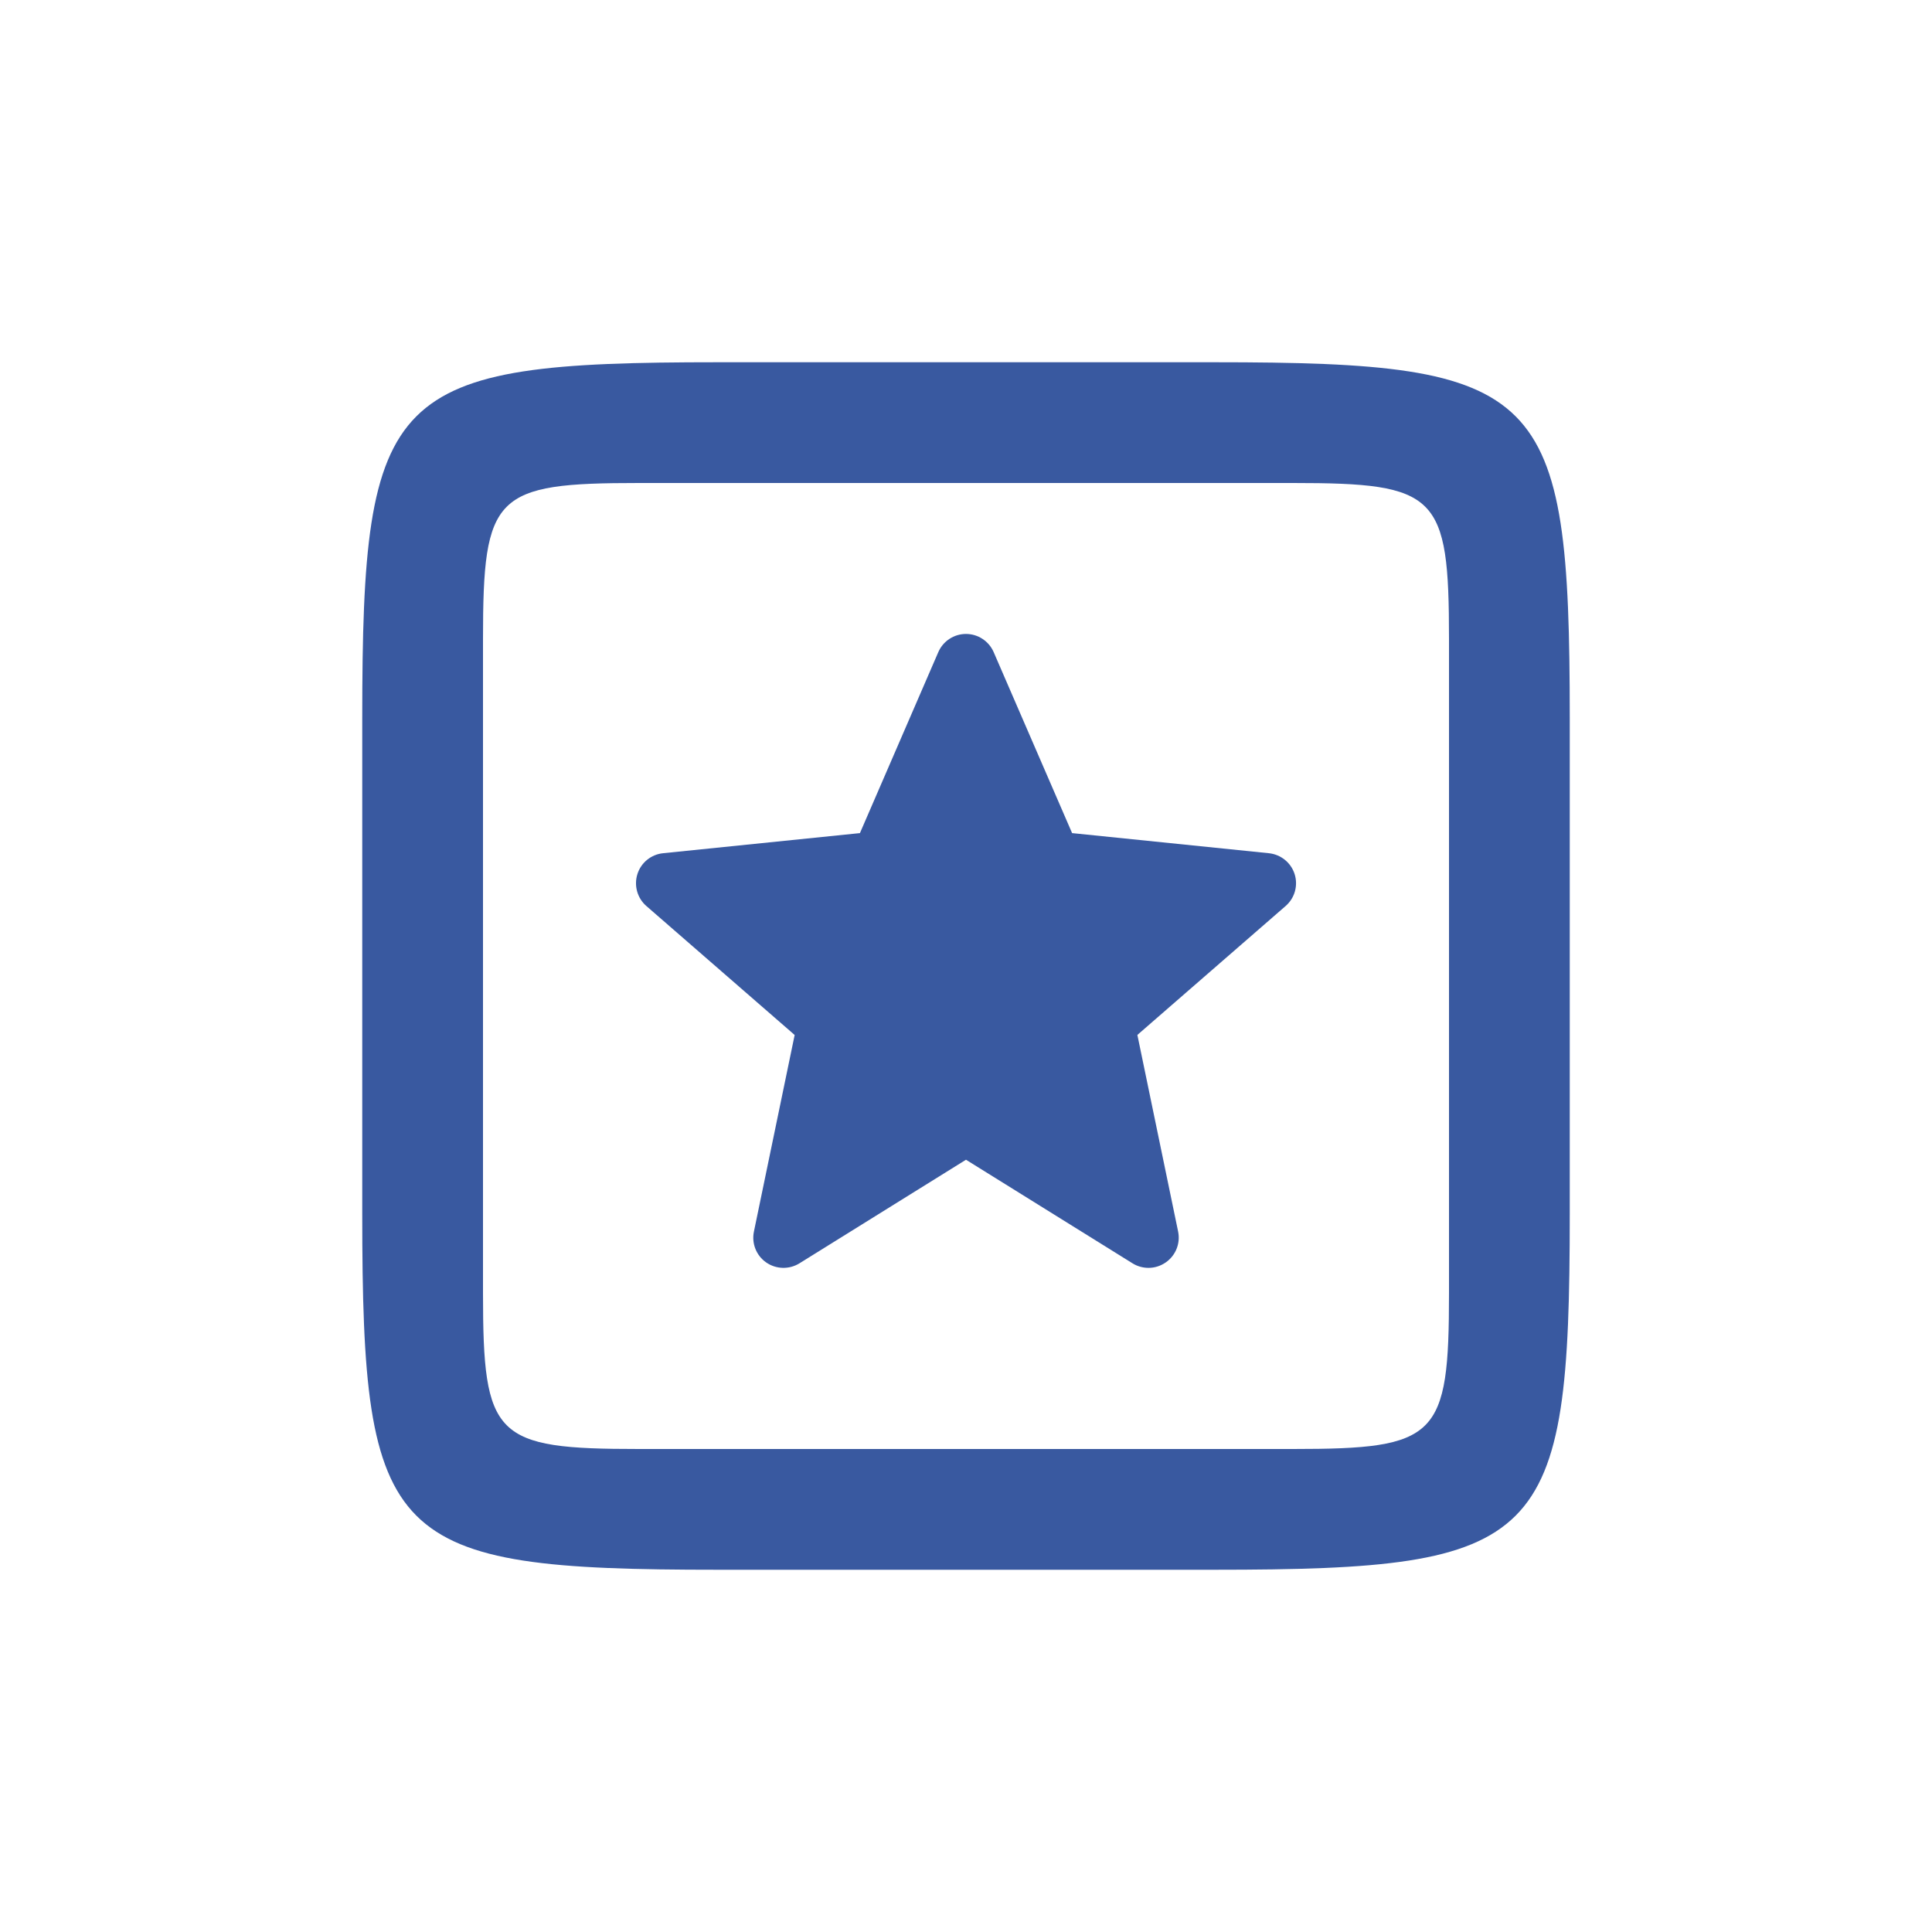 <svg version="1.1" xmlns="http://www.w3.org/2000/svg" xmlns:xlink="http://www.w3.org/1999/xlink" viewBox="0 0 172 172"><g fill="none" fill-rule="nonzero" stroke="none" stroke-width="1" stroke-linecap="butt" stroke-linejoin="miter" stroke-miterlimit="10" stroke-dasharray="" stroke-dashoffset="0" font-family="none" font-weight="none" font-size="none" text-anchor="none" style="mix-blend-mode: normal"><path d="M0,172v-172h172v172z" fill="none"></path><g fill="#3959A0"><path d="M63.891,32.25c-29.342,0 -31.641,2.296 -31.641,31.641v44.218c0,29.342 2.299,31.641 31.641,31.641h44.218c29.342,0 31.641,-2.296 31.641,-31.641v-44.218c0,-29.345 -2.296,-31.641 -31.641,-31.641zM56.889,43h58.222c12.881,0 13.889,1.008 13.889,13.889v58.222c0,12.881 -1.01,13.889 -13.889,13.889h-58.222c-12.881,0 -13.889,-1.01 -13.889,-13.889v-58.222c0,-12.881 1.008,-13.889 13.889,-13.889zM86,56.438c-1.07,0 -2.042,0.636 -2.467,1.622l-6.976,16.109l-17.521,1.79c-1.067,0.107 -1.966,0.837 -2.289,1.858c-0.323,1.021 -0.011,2.141 0.798,2.845l13.201,11.48l-3.627,17.505c-0.218,1.051 0.21,2.13 1.092,2.745c0.884,0.615 2.047,0.643 2.96,0.079l14.828,-9.223l14.828,9.223c0.435,0.271 0.931,0.404 1.422,0.404c0.537,0 1.07,-0.163 1.538,-0.488c0.881,-0.613 1.315,-1.692 1.097,-2.745l-3.627,-17.505l13.201,-11.48c0.809,-0.704 1.123,-1.818 0.798,-2.84c-0.325,-1.021 -1.23,-1.748 -2.294,-1.858l-17.516,-1.79l-6.981,-16.109c-0.427,-0.984 -1.397,-1.622 -2.467,-1.622z"></path></g></g></svg>